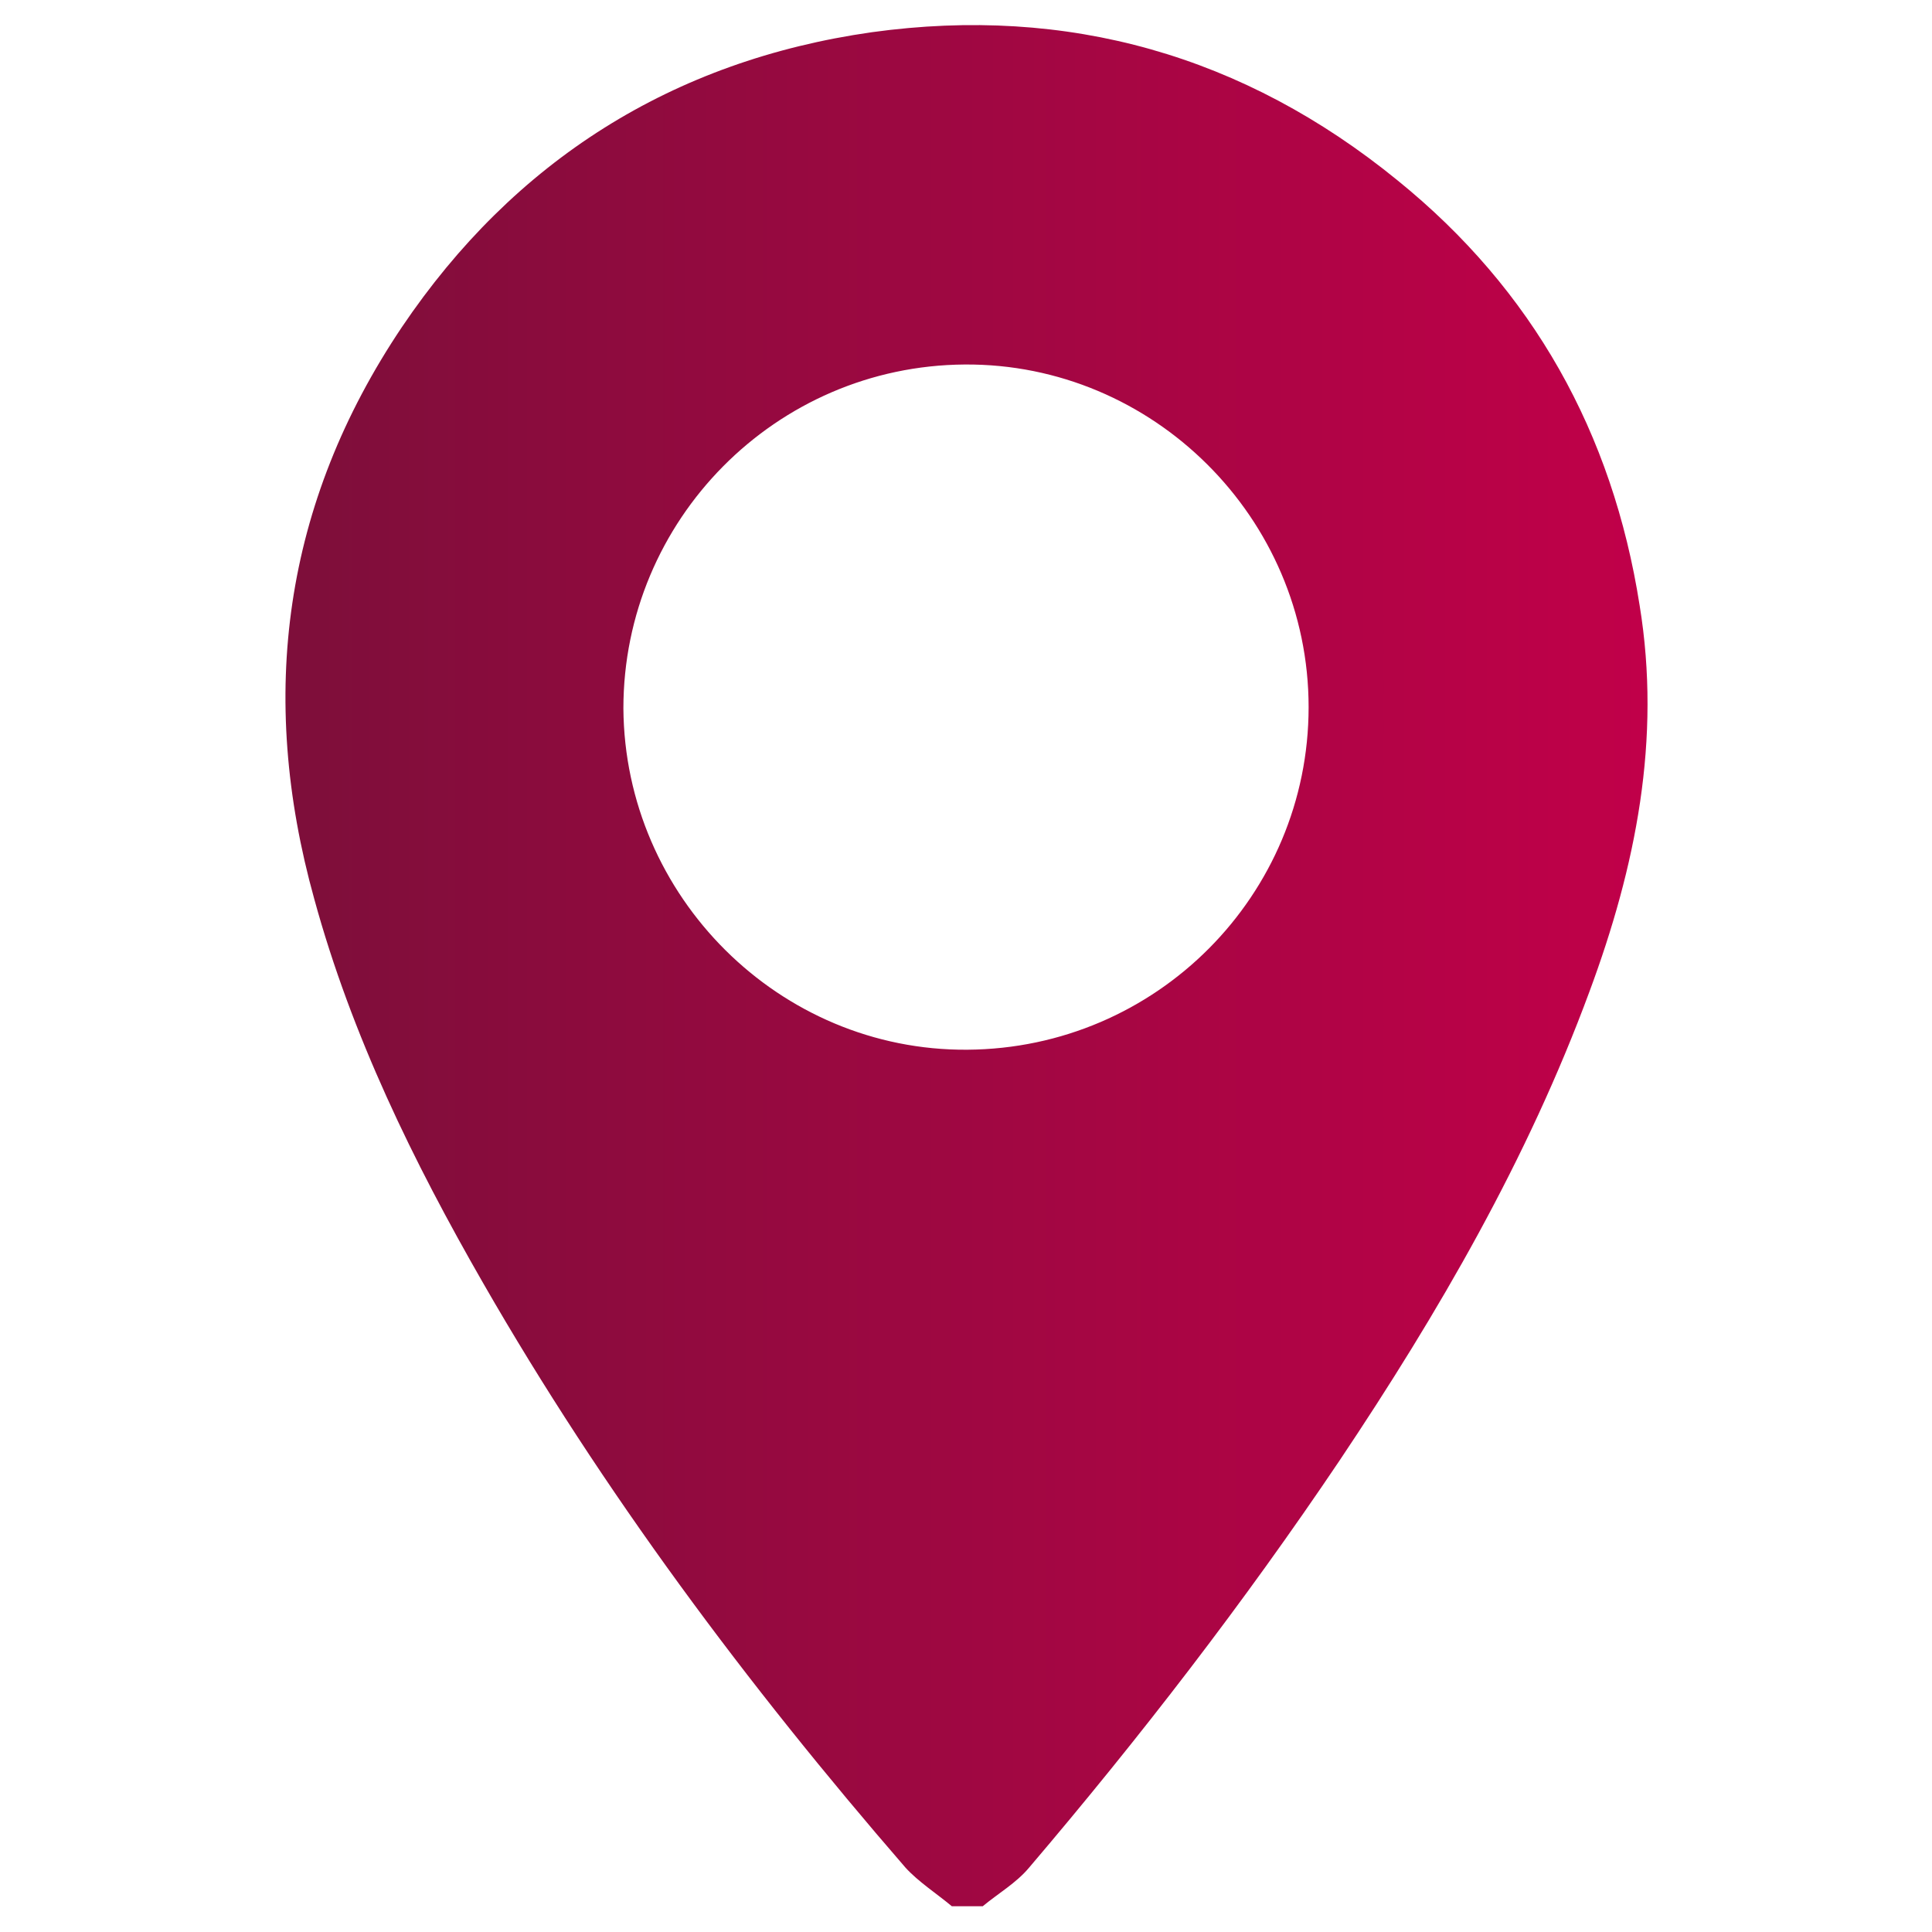 <?xml version="1.0" encoding="utf-8"?>
<!-- Generator: Adobe Illustrator 23.0.0, SVG Export Plug-In . SVG Version: 6.00 Build 0)  -->
<svg version="1.1" id="Layer_1" xmlns="http://www.w3.org/2000/svg" xmlns:xlink="http://www.w3.org/1999/xlink" x="0px" y="0px"
	 viewBox="0 0 150 150" style="enable-background:new 0 0 150 150;" xml:space="preserve">
<style type="text/css">
	.st0{fill:url(#SVGID_1_);}
</style>
<linearGradient id="SVGID_1_" gradientUnits="userSpaceOnUse" x1="23.276" y1="75" x2="128.989" y2="75">
	<stop  offset="0" style="stop-color:#7E0E3A"/>
	<stop  offset="0.305" style="stop-color:#930A3F"/>
	<stop  offset="1" style="stop-color:#C10049"/>
</linearGradient>
<path class="st0" d="M73.9,148c-1.2-1-2.6-1.9-3.6-3C58,130.8,46.8,115.8,37.5,99.6c-5.4-9.4-10.2-19.2-13.1-29.8
	C20,54,22,39.1,31.2,25.4c8.7-12.9,21-20.7,36.5-22.9C82.9,0.4,96.6,4.3,108.5,14c10.5,8.5,16.7,19.6,18.8,33
	c1.7,10.4-0.3,20.3-3.9,30c-4.8,13-11.7,24.9-19.4,36.4c-7.4,11-15.5,21.5-24.1,31.6c-1,1.2-2.4,2-3.6,3C75.4,148,74.6,148,73.9,148
	z M75.1,81.5c14.7-0.1,26.5-12,26.5-26.6c0-14.7-12.1-26.7-26.7-26.6c-14.7,0.1-26.5,12.1-26.5,26.7C48.5,69.6,60.5,81.6,75.1,81.5z
	"/>
</svg>
